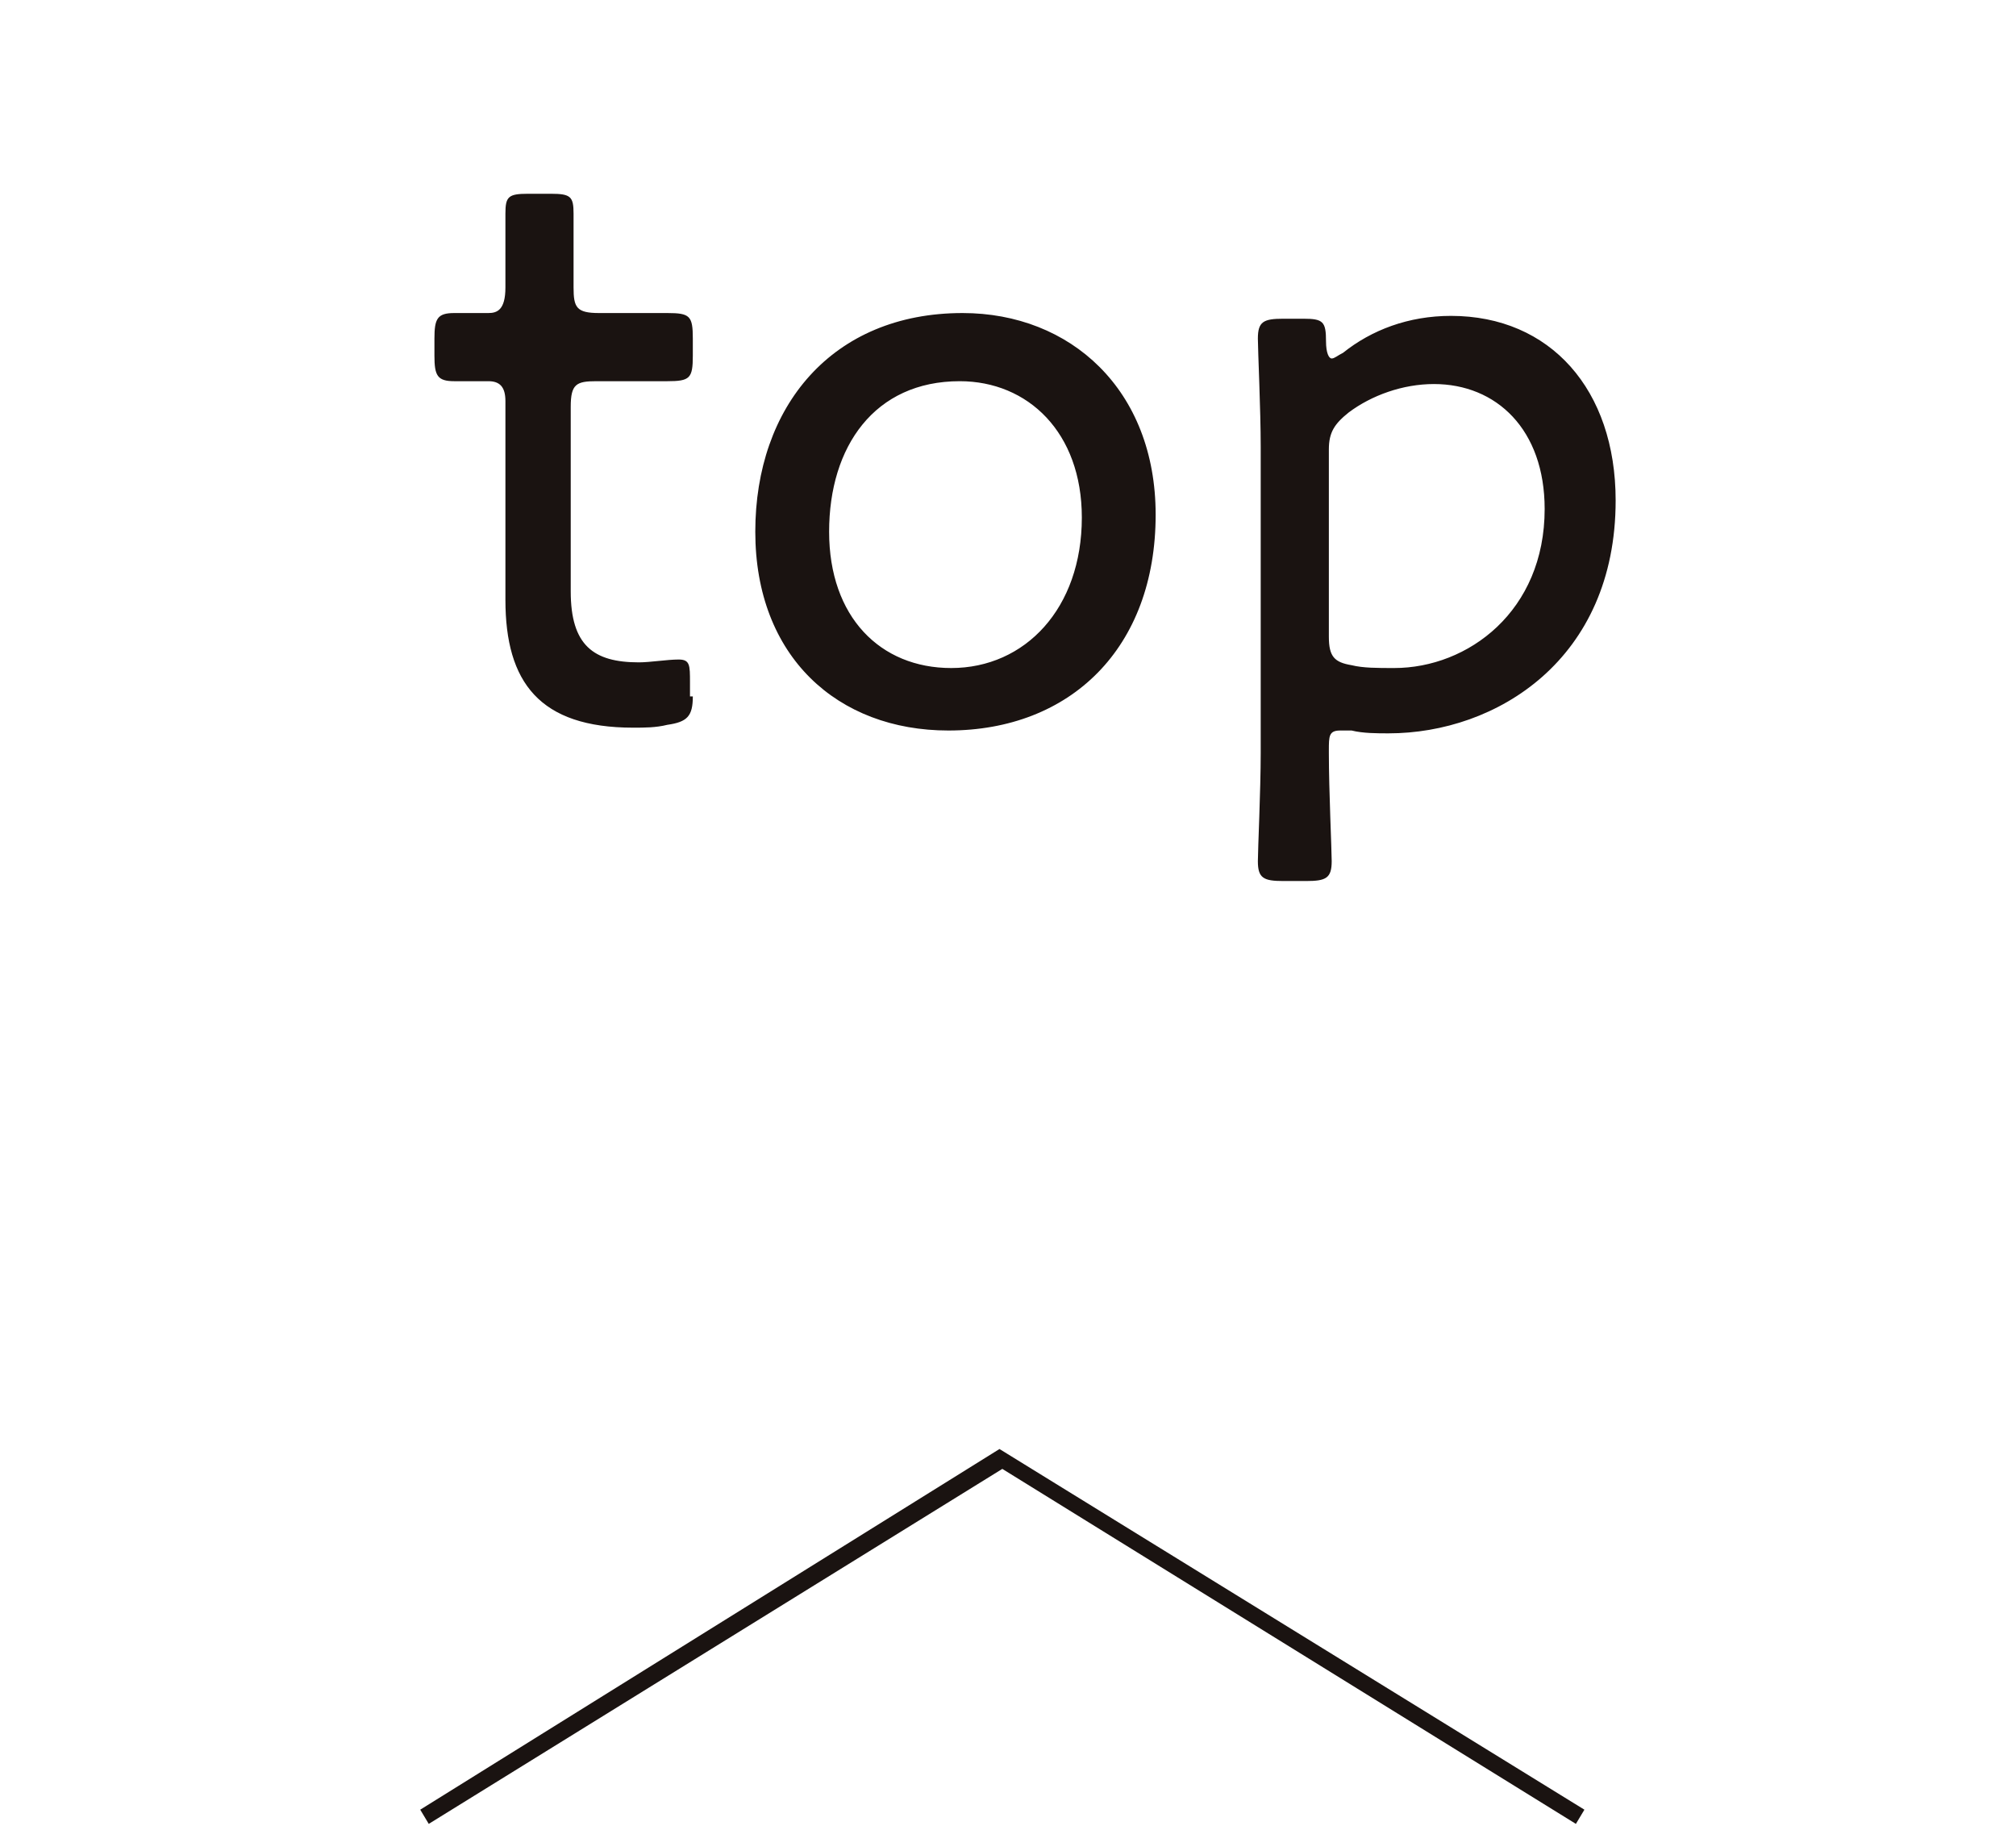 <svg version="1.1" id="レイヤー_1" xmlns="http://www.w3.org/2000/svg" x="0" y="0" viewBox="0 0 71 64.3" xml:space="preserve"><style>.st0{fill:#1a1311}</style><g id="scroll" transform="translate(-967 -983.177)"><path id="パス_2661" class="st0" d="M1002.2 1034.2l20.6 12.7-.3.5-20.2-12.5-20.2 12.5-.3-.5 20.4-12.7z"/><path class="st0" d="M991.4 1007.7c0 .7-.2.9-.9 1-.4.1-.8.1-1.2.1-3.3 0-4.5-1.6-4.5-4.5v-7c0-.5-.2-.7-.6-.7H983c-.6 0-.7-.2-.7-.9v-.6c0-.7.1-.9.7-.9h1.2c.3 0 .6-.1.6-.9v-2.6c0-.6.1-.7.8-.7h.8c.7 0 .8.1.8.7v2.6c0 .7.1.9.9.9h2.4c.8 0 .9.1.9.9v.6c0 .8-.1.9-.9.9H988c-.7 0-.9.1-.9.9v6.5c0 1.9.8 2.5 2.4 2.5.4 0 1-.1 1.4-.1.4 0 .4.2.4.8v.5zm16.3-6.4c0 4.7-3 7.6-7.3 7.6-3.9 0-6.8-2.6-6.8-7s2.7-7.7 7.3-7.7c3.8 0 6.8 2.7 6.8 7.1zm-11.5.6c0 3 1.8 4.8 4.3 4.8 2.6 0 4.6-2.1 4.6-5.3 0-3-1.9-4.8-4.3-4.8-3 0-4.6 2.3-4.6 5.3zm17.6 7.8c0 1.3.1 3.4.1 3.8 0 .6-.2.7-.9.7h-.8c-.7 0-.9-.1-.9-.7 0-.4.1-2.5.1-3.8v-10.8c0-1.3-.1-3.4-.1-3.8 0-.6.2-.7.9-.7h.7c.7 0 .8.1.8.8 0 .4.1.6.2.6s.2-.1.4-.2c1-.8 2.3-1.3 3.8-1.3 3.5 0 5.8 2.6 5.8 6.5 0 5.6-4.2 8.2-8 8.2-.4 0-.9 0-1.3-.1h-.4c-.4 0-.4.2-.4.7v.1zm7.6-8.6c0-2.8-1.7-4.4-3.9-4.4-1.1 0-2.2.4-3 1-.5.4-.7.7-.7 1.3v6.6c0 .7.2.9.8 1 .4.1.9.1 1.5.1 2.6 0 5.3-2 5.3-5.6z"/></g></svg>